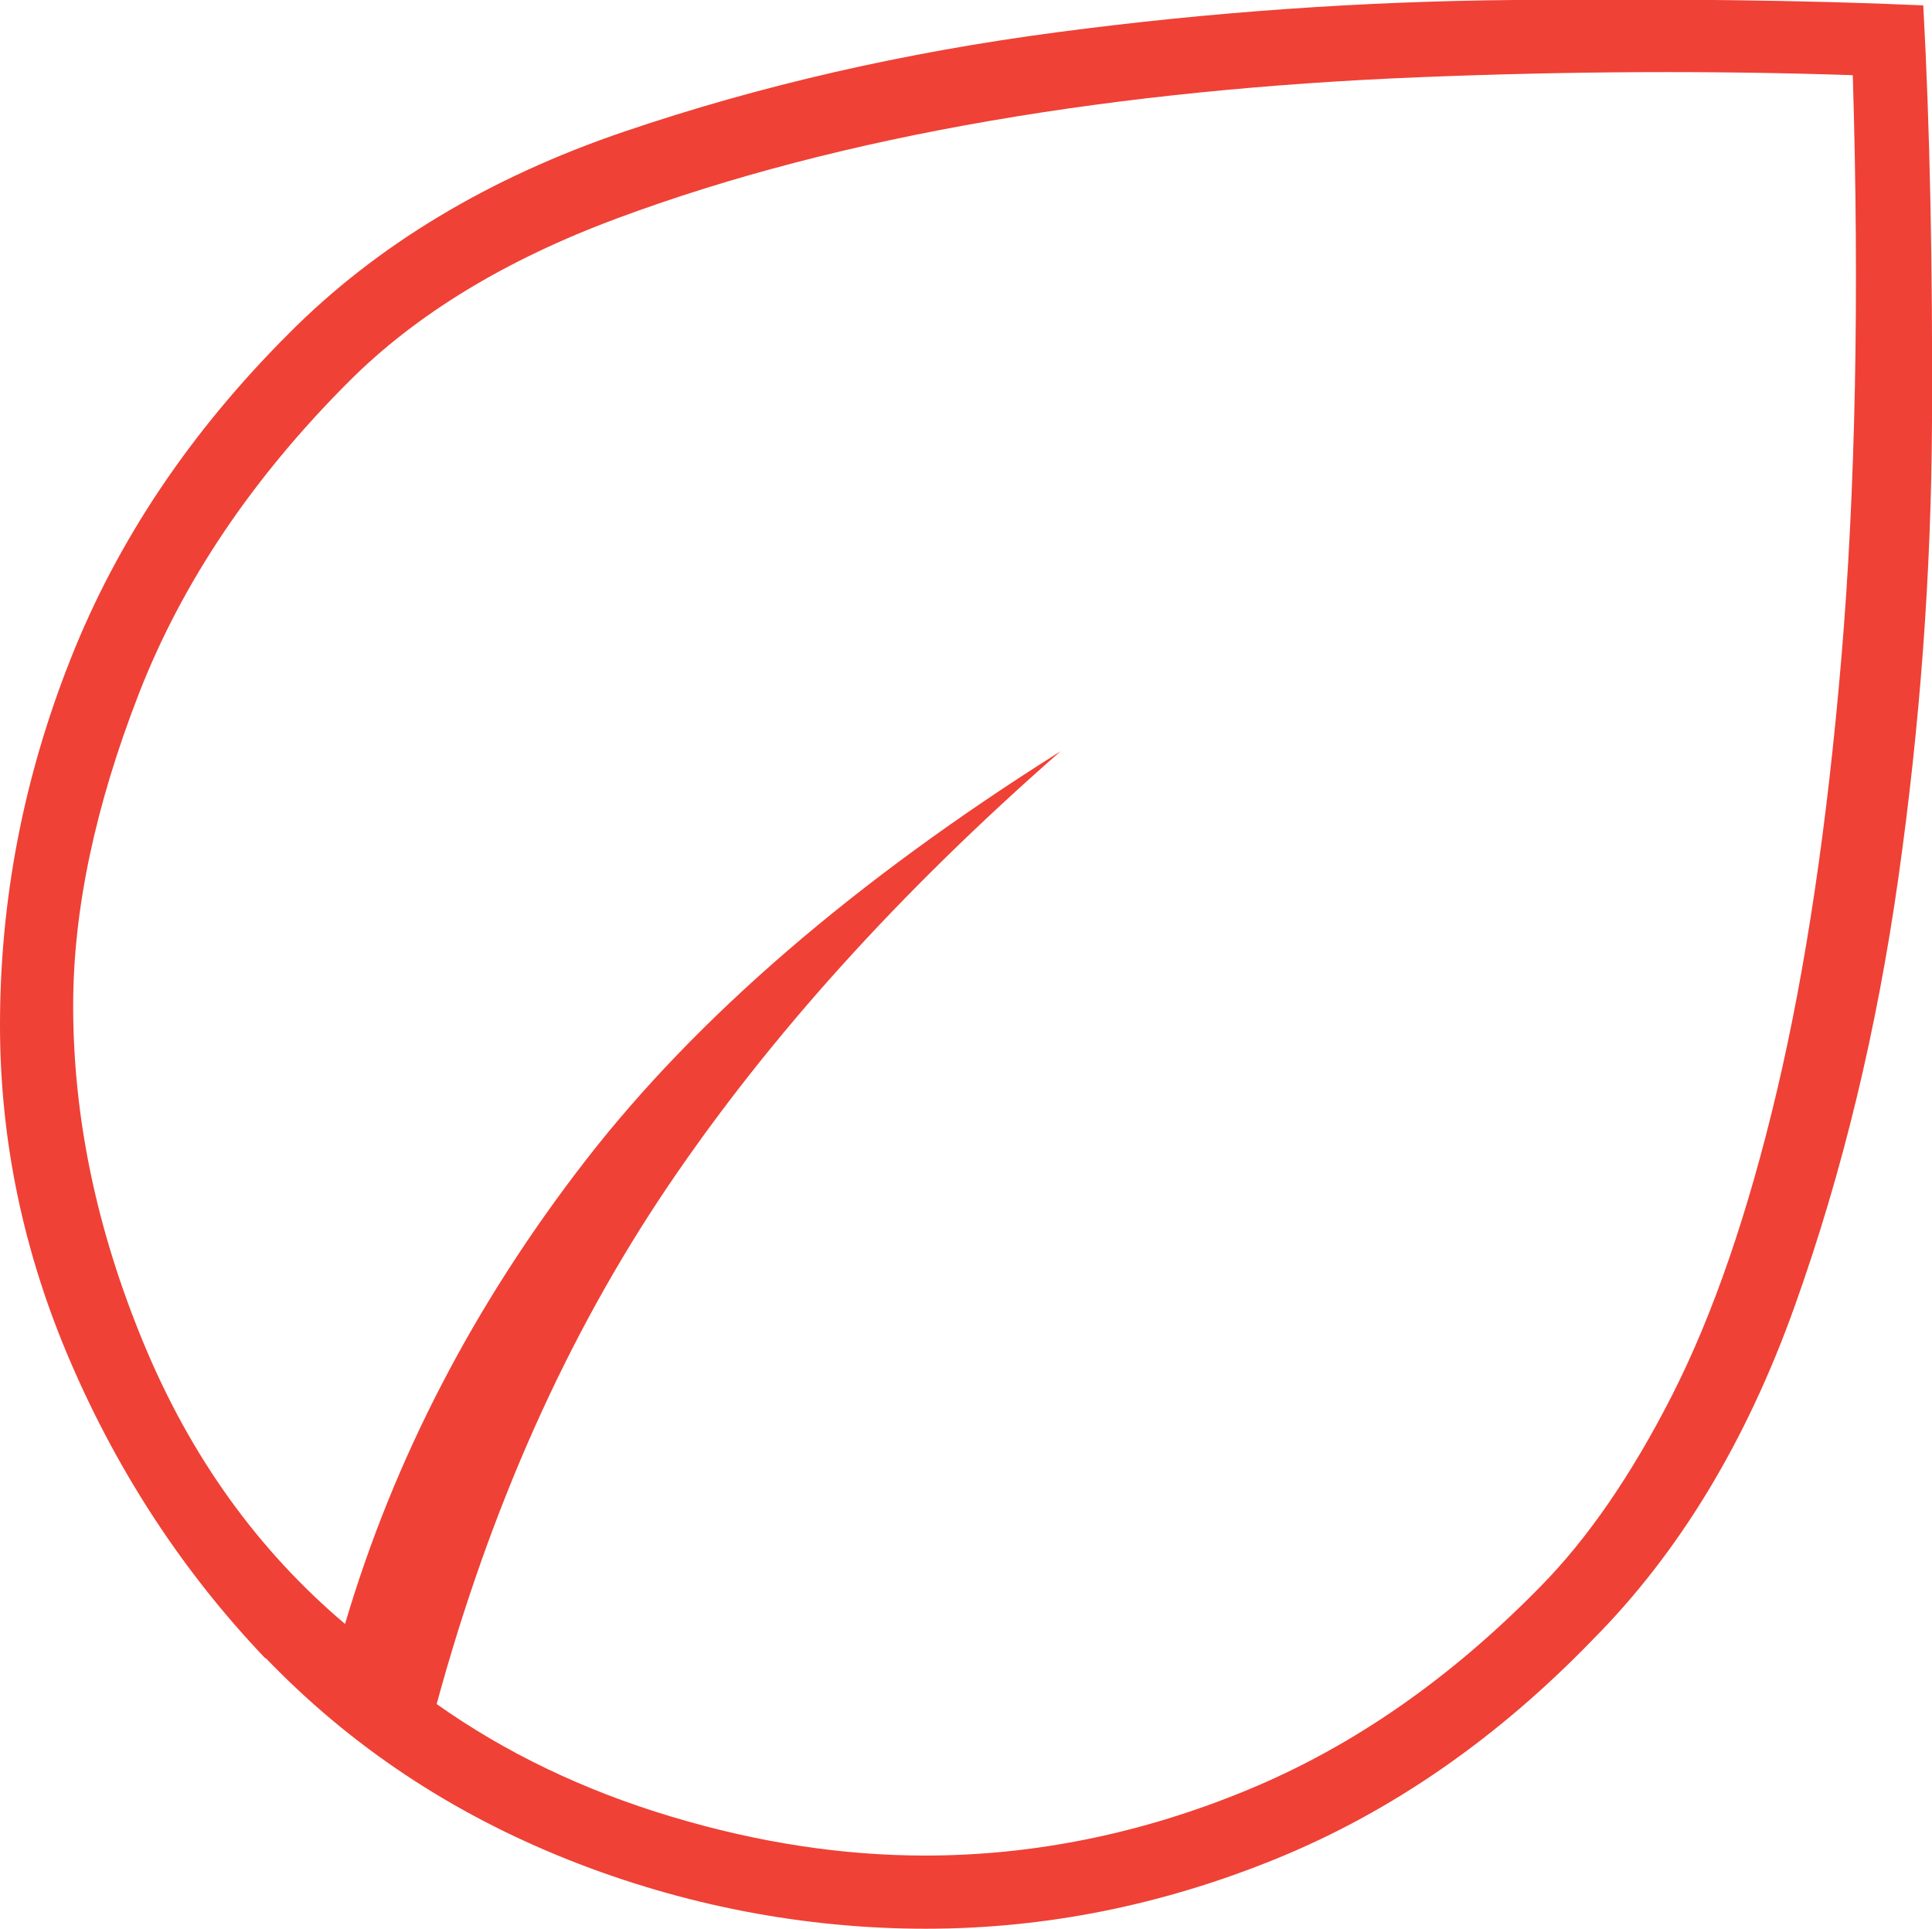 <?xml version="1.0" encoding="UTF-8"?>
<svg id="Layer_1" data-name="Layer 1" xmlns="http://www.w3.org/2000/svg" viewBox="0 0 28.78 28.73">
  <defs>
    <style>
      .cls-1 {
        fill: #ef4136;
        stroke-width: 0px;
      }
    </style>
  </defs>
  <path class="cls-1" d="m3.95,24.7c-1.22-1.28-2.18-2.75-2.89-4.39s-1.06-3.32-1.06-5.04c0-1.87.35-3.68,1.05-5.45.7-1.77,1.78-3.38,3.25-4.85,1.3-1.31,2.97-2.32,5-3.01S13.48.78,15.75.48C18.02.18,20.28.02,22.55,0s4.3,0,6.1.08c.1,1.83.14,3.89.13,6.18s-.18,4.55-.5,6.81-.83,4.39-1.55,6.4-1.72,3.66-3,4.95c-1.42,1.47-2.99,2.56-4.7,3.26s-3.46,1.05-5.24,1.05-3.6-.34-5.33-1.03-3.23-1.68-4.5-3Zm2.55.68c1.03.73,2.2,1.29,3.5,1.68s2.56.58,3.78.58c1.63,0,3.24-.33,4.81-.98s3.02-1.66,4.36-3.03c.69-.7,1.35-1.65,1.96-2.85.61-1.2,1.13-2.71,1.56-4.53.43-1.82.75-3.97.96-6.45.21-2.48.27-5.38.17-8.68-2.07-.07-4.22-.06-6.45.03s-4.37.3-6.4.65-3.88.83-5.55,1.45-3,1.43-4,2.43c-1.43,1.43-2.48,2.98-3.13,4.65-.65,1.67-.98,3.22-.98,4.65,0,1.67.35,3.34,1.05,5.03s1.7,3.08,3,4.18c.73-2.47,1.93-4.77,3.58-6.9s4.01-4.17,7.08-6.1c-2.4,2.1-4.35,4.26-5.85,6.48s-2.65,4.79-3.45,7.73Z"/>
</svg>